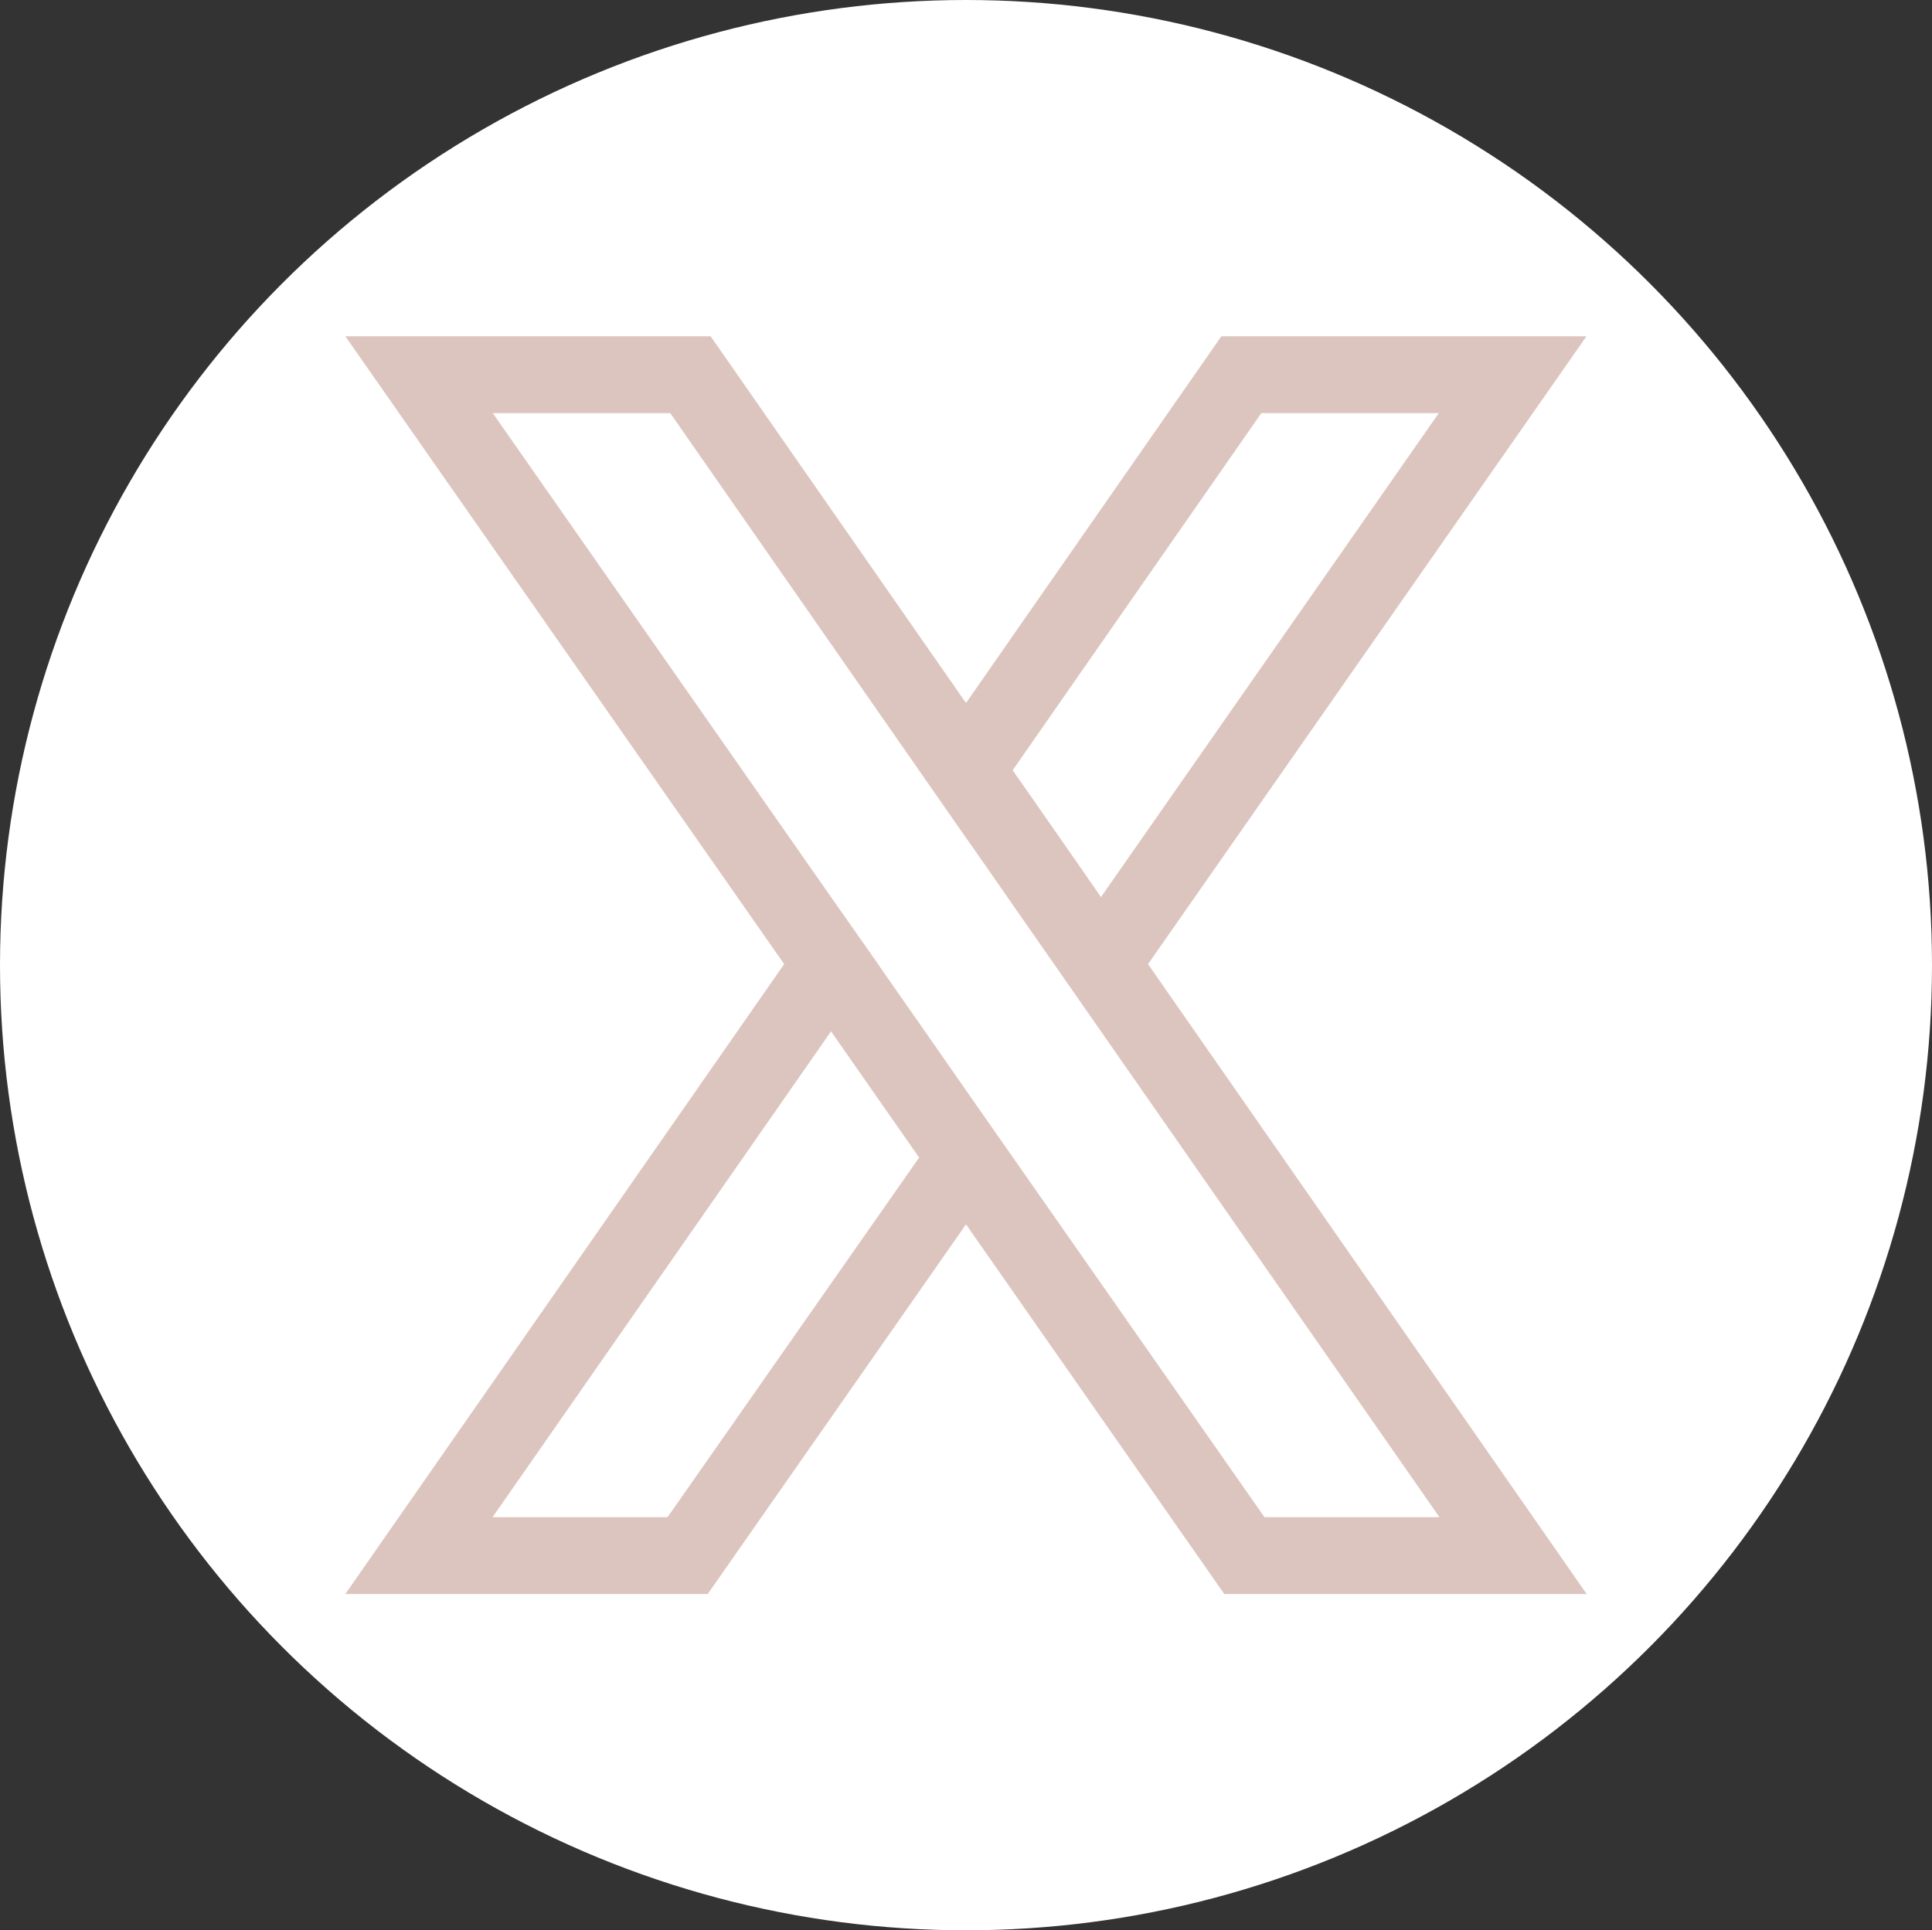 <?xml version="1.0" encoding="UTF-8" standalone="no"?><svg xmlns="http://www.w3.org/2000/svg" xmlns:xlink="http://www.w3.org/1999/xlink" fill="#ffffff" height="927" preserveAspectRatio="xMidYMid meet" version="1" viewBox="0.0 0.0 927.6 927.0" width="927.6" zoomAndPan="magnify"><rect x="0.0" y="0.0" width="927.6" height="927.0" fill="#333333" stroke="none"/><g data-name="Layer 1" id="change1_1"><ellipse cx="463.8" cy="463.5" rx="463.8" ry="463.5"/></g><g data-name="Layer 2" id="change2_1"><path d="M7497.4,6897.5H7322.1l-122.6,176.1-122.6-176.1H6901.5L7112.2,7199l-210.7,302.5h174l124-177.5,124,177.5h174L7286.9,7199Zm-441.2,567.1h-84l162.5-233.3,23.3,33.4,19,27.2Zm370.6,0h-84L7222,7291.8l-22.5-32.2-16.5-23.7-24.1-34.5-1.6-2.4-22.6-32.2-162.4-232.4h85.2l119.4,171.5,22.5,32.3,6.4,9.1,24,34.5,12,17.2,22.5,32.3Zm-172-311.5-24-34.5-8.9-12.7,119.4-171.5h85.2l-162.2,232.4Z" fill="#ddc5bf" transform="translate(-6735.7 -6736)"/></g></svg>